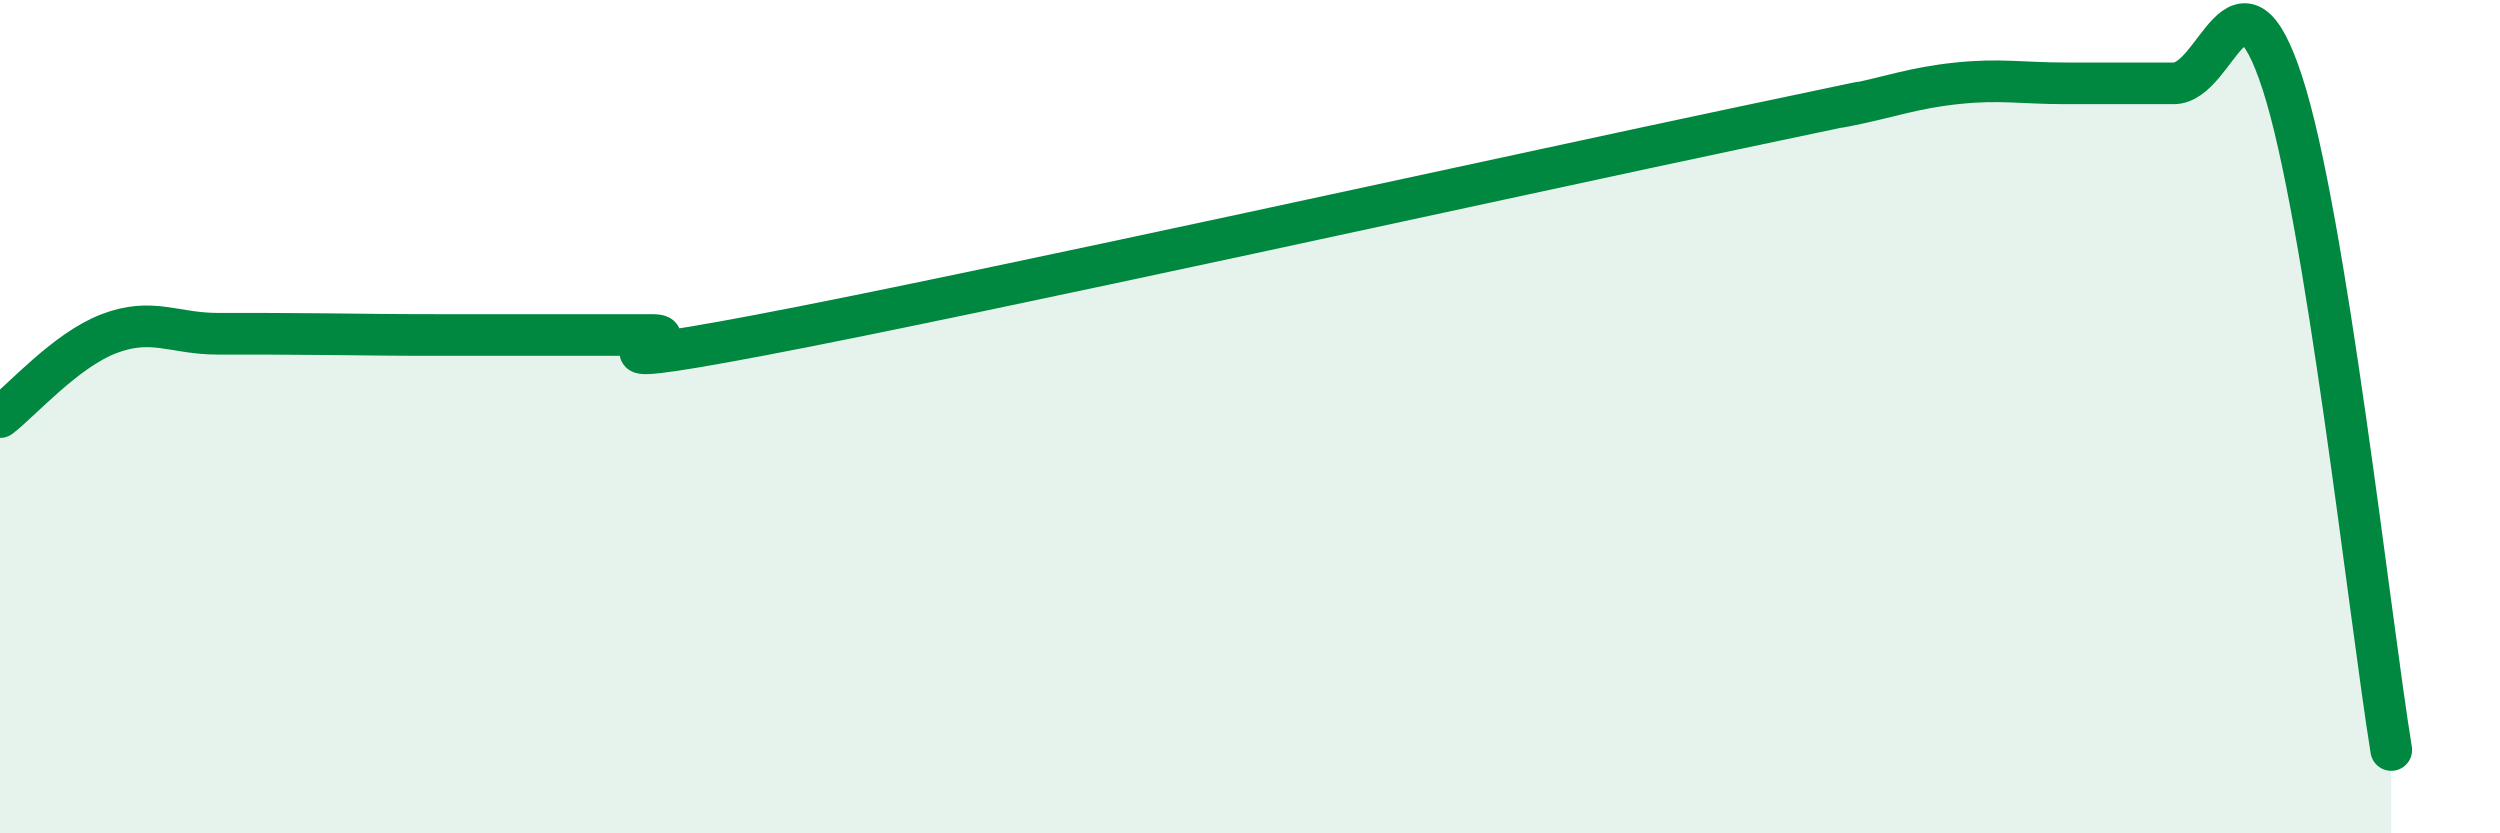 
    <svg width="60" height="20" viewBox="0 0 60 20" xmlns="http://www.w3.org/2000/svg">
      <path
        d="M 0,10.01 C 0.52,9.61 1.57,8.41 2.61,8.01 C 3.65,7.61 4.18,8.01 5.22,8.01 C 6.26,8.01 6.79,8.01 7.83,8.02 C 8.87,8.03 9.39,8.04 10.43,8.04 C 11.47,8.04 12,8.04 13.04,8.04 C 14.08,8.04 14.61,8.04 15.65,8.04 C 16.69,8.04 13.04,9.03 18.26,8.04 C 23.48,7.05 36.52,4.17 41.74,3.07 C 46.96,1.97 43.31,2.74 44.35,2.53 C 45.39,2.32 45.92,2.11 46.96,2 C 48,1.89 48.53,2 49.57,2 C 50.61,2 51.13,2 52.17,2 C 53.21,2 53.74,-1.2 54.78,2 C 55.82,5.2 56.87,14.8 57.39,18L57.39 20L0 20Z"
        fill="#008740"
        opacity="0.1"
        stroke-linecap="round"
        stroke-linejoin="round"
      />
      <path
        d="M 0,10.01 C 0.52,9.61 1.57,8.41 2.61,8.01 C 3.65,7.61 4.18,8.01 5.22,8.01 C 6.26,8.01 6.79,8.01 7.83,8.02 C 8.87,8.03 9.39,8.04 10.43,8.04 C 11.47,8.04 12,8.04 13.04,8.04 C 14.08,8.04 14.61,8.04 15.65,8.04 C 16.69,8.04 13.04,9.03 18.26,8.04 C 23.48,7.05 36.52,4.17 41.74,3.07 C 46.96,1.97 43.31,2.74 44.35,2.53 C 45.39,2.32 45.92,2.11 46.96,2 C 48,1.89 48.53,2 49.57,2 C 50.61,2 51.13,2 52.17,2 C 53.21,2 53.74,-1.2 54.78,2 C 55.82,5.2 56.87,14.8 57.39,18"
        stroke="#008740"
        stroke-width="1"
        fill="none"
        stroke-linecap="round"
        stroke-linejoin="round"
      />
    </svg>
  